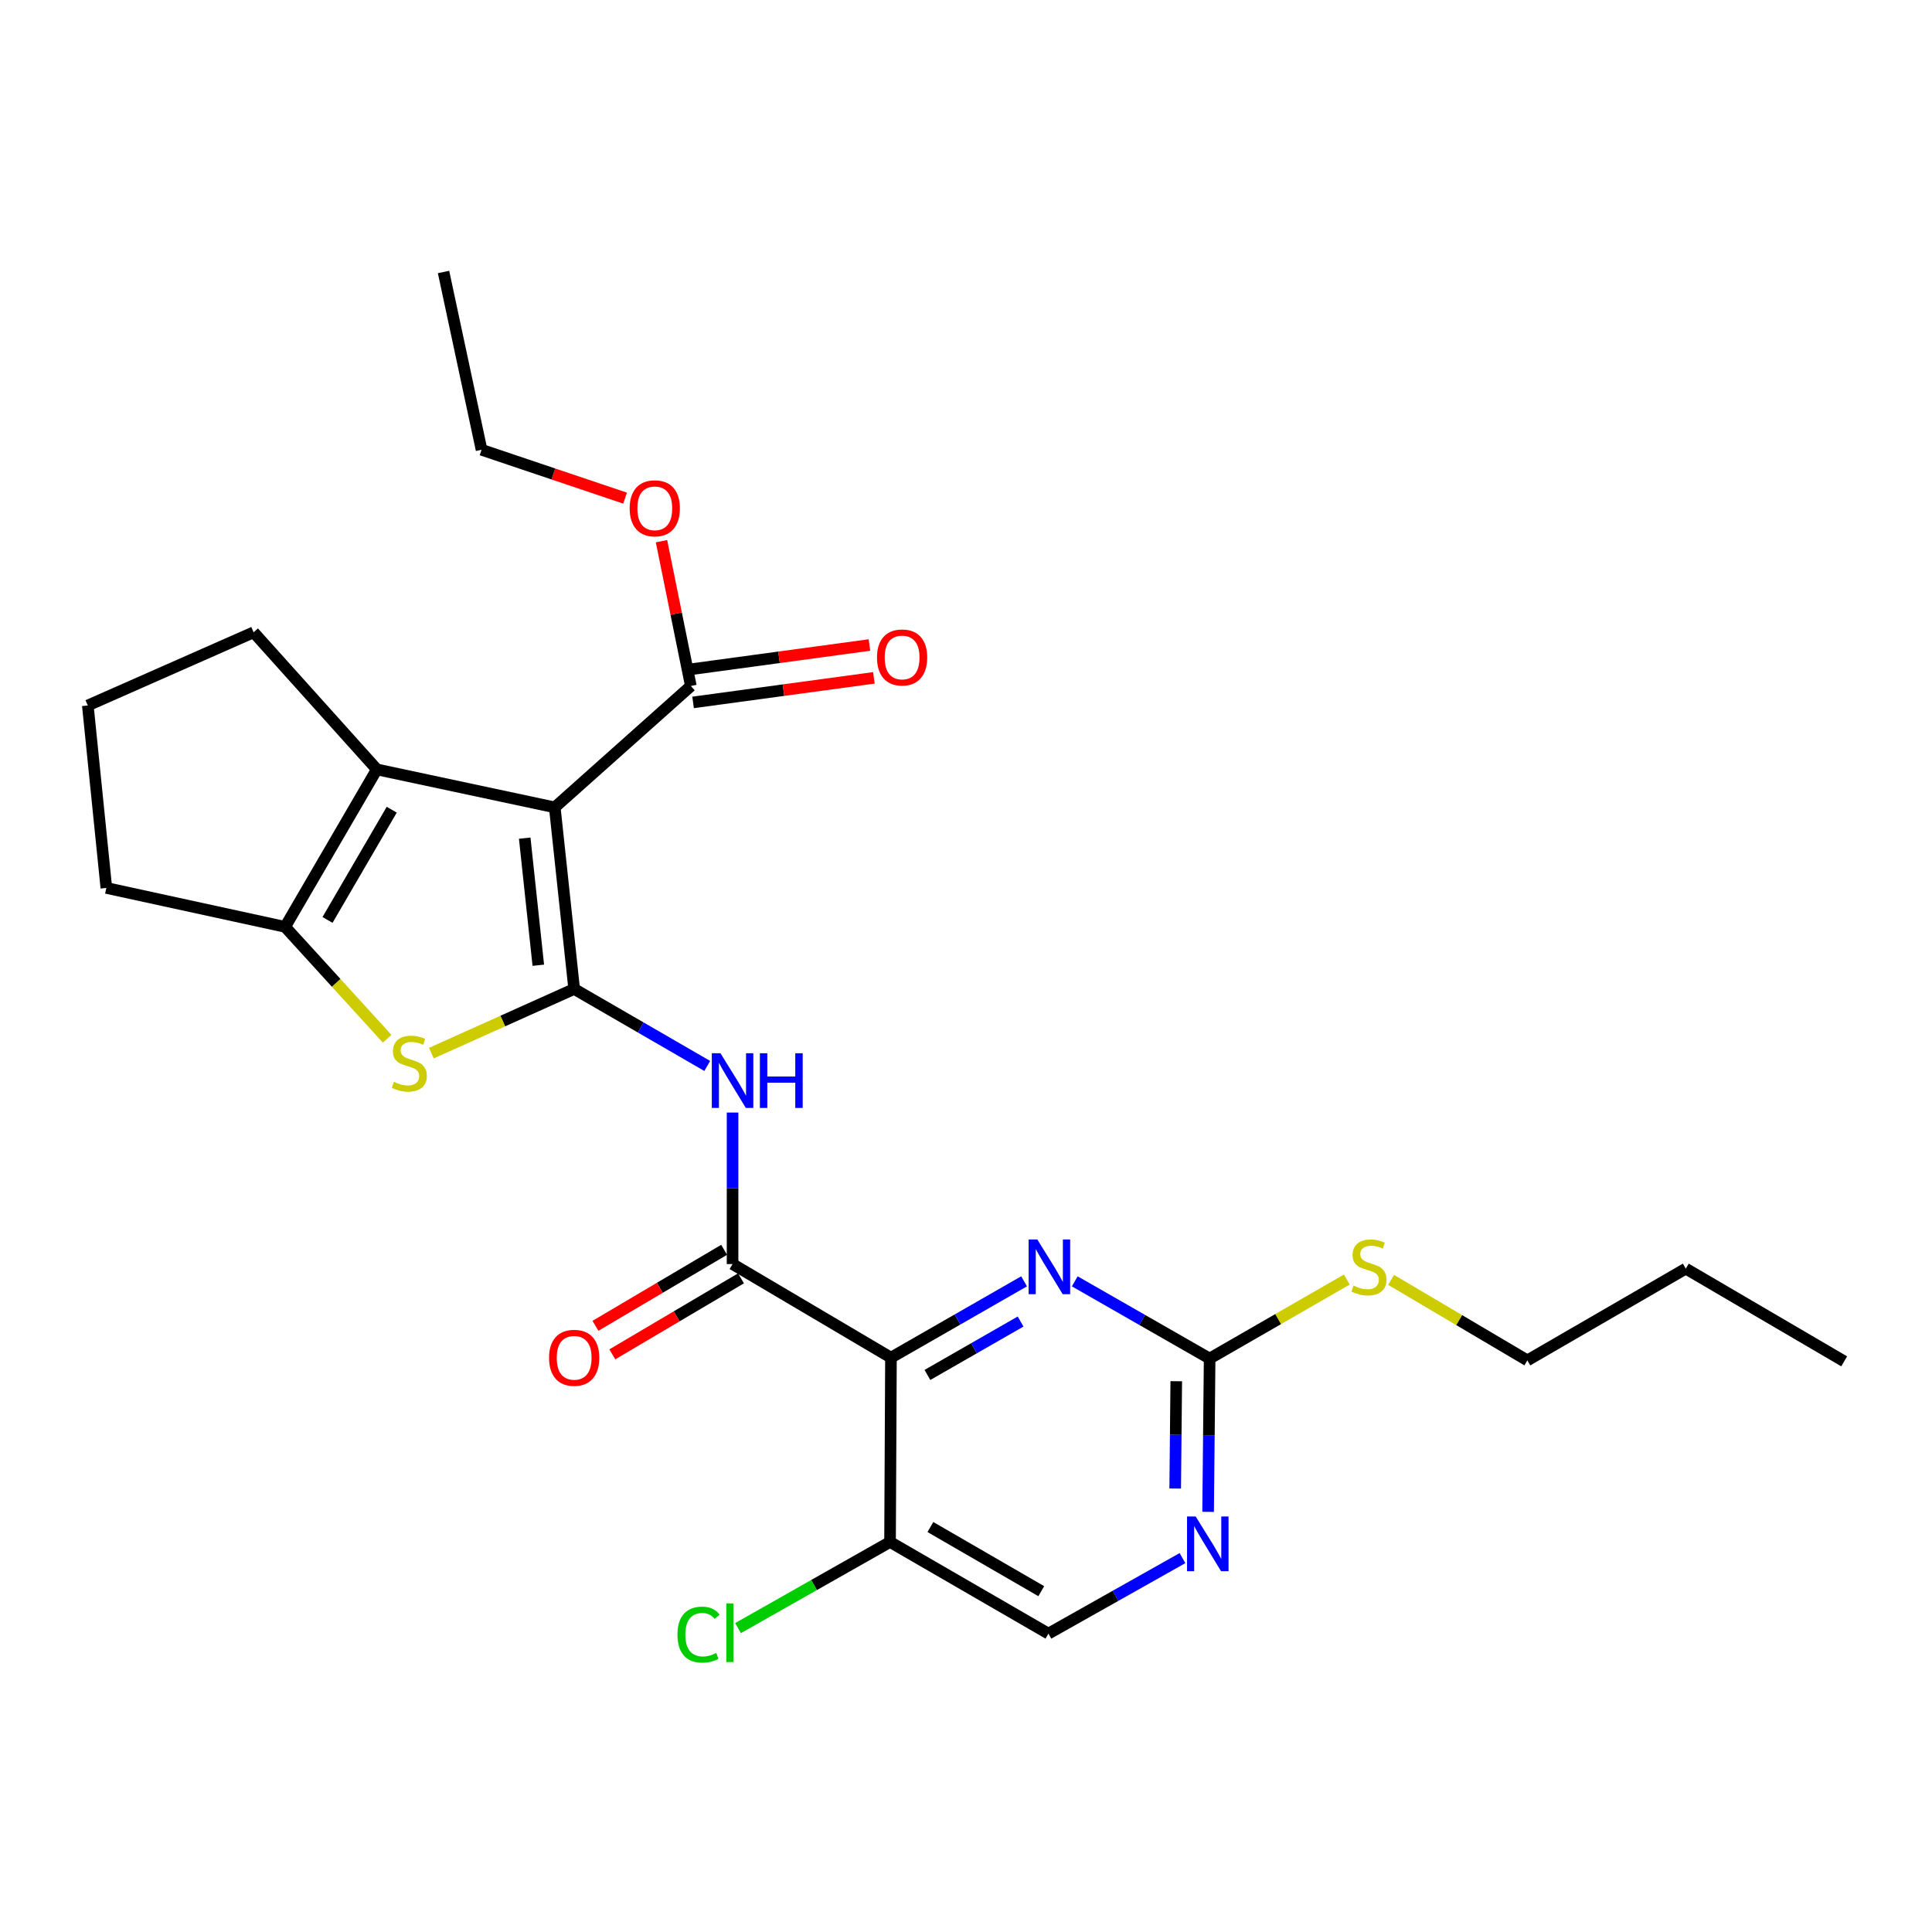 <?xml version='1.0' encoding='iso-8859-1'?>
<svg version='1.1' baseProfile='full'
              xmlns='http://www.w3.org/2000/svg'
                      xmlns:rdkit='http://www.rdkit.org/xml'
                      xmlns:xlink='http://www.w3.org/1999/xlink'
                  xml:space='preserve'
width='1000px' height='1000px' viewBox='0 0 1000 1000'>
<!-- END OF HEADER -->
<rect style='opacity:1.0;fill:#FFFFFF;stroke:none' width='1000' height='1000' x='0' y='0'> </rect>
<path class='bond-0' d='M 297.189,511.884 L 287.143,417.898' style='fill:none;fill-rule:evenodd;stroke:#000000;stroke-width:6px;stroke-linecap:butt;stroke-linejoin:miter;stroke-opacity:1' />
<path class='bond-0' d='M 278.623,499.61 L 271.591,433.82' style='fill:none;fill-rule:evenodd;stroke:#000000;stroke-width:6px;stroke-linecap:butt;stroke-linejoin:miter;stroke-opacity:1' />
<path class='bond-2' d='M 297.189,511.884 L 260.232,528.49' style='fill:none;fill-rule:evenodd;stroke:#000000;stroke-width:6px;stroke-linecap:butt;stroke-linejoin:miter;stroke-opacity:1' />
<path class='bond-2' d='M 260.232,528.49 L 223.276,545.097' style='fill:none;fill-rule:evenodd;stroke:#CCCC00;stroke-width:6px;stroke-linecap:butt;stroke-linejoin:miter;stroke-opacity:1' />
<path class='bond-4' d='M 297.189,511.884 L 331.628,531.81' style='fill:none;fill-rule:evenodd;stroke:#000000;stroke-width:6px;stroke-linecap:butt;stroke-linejoin:miter;stroke-opacity:1' />
<path class='bond-4' d='M 331.628,531.81 L 366.067,551.736' style='fill:none;fill-rule:evenodd;stroke:#0000FF;stroke-width:6px;stroke-linecap:butt;stroke-linejoin:miter;stroke-opacity:1' />
<path class='bond-3' d='M 287.143,417.898 L 195.054,398.245' style='fill:none;fill-rule:evenodd;stroke:#000000;stroke-width:6px;stroke-linecap:butt;stroke-linejoin:miter;stroke-opacity:1' />
<path class='bond-8' d='M 287.143,417.898 L 357.587,355.07' style='fill:none;fill-rule:evenodd;stroke:#000000;stroke-width:6px;stroke-linecap:butt;stroke-linejoin:miter;stroke-opacity:1' />
<path class='bond-1' d='M 461.161,702.715 L 379.175,654.278' style='fill:none;fill-rule:evenodd;stroke:#000000;stroke-width:6px;stroke-linecap:butt;stroke-linejoin:miter;stroke-opacity:1' />
<path class='bond-7' d='M 461.161,702.715 L 495.612,682.963' style='fill:none;fill-rule:evenodd;stroke:#000000;stroke-width:6px;stroke-linecap:butt;stroke-linejoin:miter;stroke-opacity:1' />
<path class='bond-7' d='M 495.612,682.963 L 530.063,663.211' style='fill:none;fill-rule:evenodd;stroke:#0000FF;stroke-width:6px;stroke-linecap:butt;stroke-linejoin:miter;stroke-opacity:1' />
<path class='bond-7' d='M 480.029,711.672 L 504.145,697.846' style='fill:none;fill-rule:evenodd;stroke:#000000;stroke-width:6px;stroke-linecap:butt;stroke-linejoin:miter;stroke-opacity:1' />
<path class='bond-7' d='M 504.145,697.846 L 528.261,684.02' style='fill:none;fill-rule:evenodd;stroke:#0000FF;stroke-width:6px;stroke-linecap:butt;stroke-linejoin:miter;stroke-opacity:1' />
<path class='bond-10' d='M 461.161,702.715 L 460.684,798.121' style='fill:none;fill-rule:evenodd;stroke:#000000;stroke-width:6px;stroke-linecap:butt;stroke-linejoin:miter;stroke-opacity:1' />
<path class='bond-6' d='M 200.392,537.656 L 173.986,508.701' style='fill:none;fill-rule:evenodd;stroke:#CCCC00;stroke-width:6px;stroke-linecap:butt;stroke-linejoin:miter;stroke-opacity:1' />
<path class='bond-6' d='M 173.986,508.701 L 147.58,479.745' style='fill:none;fill-rule:evenodd;stroke:#000000;stroke-width:6px;stroke-linecap:butt;stroke-linejoin:miter;stroke-opacity:1' />
<path class='bond-18' d='M 195.054,398.245 L 131.272,327.268' style='fill:none;fill-rule:evenodd;stroke:#000000;stroke-width:6px;stroke-linecap:butt;stroke-linejoin:miter;stroke-opacity:1' />
<path class='bond-26' d='M 195.054,398.245 L 147.58,479.745' style='fill:none;fill-rule:evenodd;stroke:#000000;stroke-width:6px;stroke-linecap:butt;stroke-linejoin:miter;stroke-opacity:1' />
<path class='bond-26' d='M 202.757,419.106 L 169.525,476.156' style='fill:none;fill-rule:evenodd;stroke:#000000;stroke-width:6px;stroke-linecap:butt;stroke-linejoin:miter;stroke-opacity:1' />
<path class='bond-5' d='M 379.175,575.854 L 379.175,615.066' style='fill:none;fill-rule:evenodd;stroke:#0000FF;stroke-width:6px;stroke-linecap:butt;stroke-linejoin:miter;stroke-opacity:1' />
<path class='bond-5' d='M 379.175,615.066 L 379.175,654.278' style='fill:none;fill-rule:evenodd;stroke:#000000;stroke-width:6px;stroke-linecap:butt;stroke-linejoin:miter;stroke-opacity:1' />
<path class='bond-12' d='M 374.812,646.893 L 341.509,666.568' style='fill:none;fill-rule:evenodd;stroke:#000000;stroke-width:6px;stroke-linecap:butt;stroke-linejoin:miter;stroke-opacity:1' />
<path class='bond-12' d='M 341.509,666.568 L 308.206,686.243' style='fill:none;fill-rule:evenodd;stroke:#FF0000;stroke-width:6px;stroke-linecap:butt;stroke-linejoin:miter;stroke-opacity:1' />
<path class='bond-12' d='M 383.538,661.663 L 350.235,681.338' style='fill:none;fill-rule:evenodd;stroke:#000000;stroke-width:6px;stroke-linecap:butt;stroke-linejoin:miter;stroke-opacity:1' />
<path class='bond-12' d='M 350.235,681.338 L 316.933,701.013' style='fill:none;fill-rule:evenodd;stroke:#FF0000;stroke-width:6px;stroke-linecap:butt;stroke-linejoin:miter;stroke-opacity:1' />
<path class='bond-19' d='M 147.58,479.745 L 55.043,459.597' style='fill:none;fill-rule:evenodd;stroke:#000000;stroke-width:6px;stroke-linecap:butt;stroke-linejoin:miter;stroke-opacity:1' />
<path class='bond-9' d='M 556.295,663.215 L 591.2,683.198' style='fill:none;fill-rule:evenodd;stroke:#0000FF;stroke-width:6px;stroke-linecap:butt;stroke-linejoin:miter;stroke-opacity:1' />
<path class='bond-9' d='M 591.2,683.198 L 626.105,703.182' style='fill:none;fill-rule:evenodd;stroke:#000000;stroke-width:6px;stroke-linecap:butt;stroke-linejoin:miter;stroke-opacity:1' />
<path class='bond-14' d='M 358.741,363.57 L 405.532,357.215' style='fill:none;fill-rule:evenodd;stroke:#000000;stroke-width:6px;stroke-linecap:butt;stroke-linejoin:miter;stroke-opacity:1' />
<path class='bond-14' d='M 405.532,357.215 L 452.323,350.86' style='fill:none;fill-rule:evenodd;stroke:#FF0000;stroke-width:6px;stroke-linecap:butt;stroke-linejoin:miter;stroke-opacity:1' />
<path class='bond-14' d='M 356.433,346.57 L 403.223,340.215' style='fill:none;fill-rule:evenodd;stroke:#000000;stroke-width:6px;stroke-linecap:butt;stroke-linejoin:miter;stroke-opacity:1' />
<path class='bond-14' d='M 403.223,340.215 L 450.014,333.861' style='fill:none;fill-rule:evenodd;stroke:#FF0000;stroke-width:6px;stroke-linecap:butt;stroke-linejoin:miter;stroke-opacity:1' />
<path class='bond-17' d='M 357.587,355.07 L 349.986,317.598' style='fill:none;fill-rule:evenodd;stroke:#000000;stroke-width:6px;stroke-linecap:butt;stroke-linejoin:miter;stroke-opacity:1' />
<path class='bond-17' d='M 349.986,317.598 L 342.386,280.127' style='fill:none;fill-rule:evenodd;stroke:#FF0000;stroke-width:6px;stroke-linecap:butt;stroke-linejoin:miter;stroke-opacity:1' />
<path class='bond-15' d='M 626.105,703.182 L 661.607,682.739' style='fill:none;fill-rule:evenodd;stroke:#000000;stroke-width:6px;stroke-linecap:butt;stroke-linejoin:miter;stroke-opacity:1' />
<path class='bond-15' d='M 661.607,682.739 L 697.109,662.296' style='fill:none;fill-rule:evenodd;stroke:#CCCC00;stroke-width:6px;stroke-linecap:butt;stroke-linejoin:miter;stroke-opacity:1' />
<path class='bond-28' d='M 626.105,703.182 L 625.711,742.858' style='fill:none;fill-rule:evenodd;stroke:#000000;stroke-width:6px;stroke-linecap:butt;stroke-linejoin:miter;stroke-opacity:1' />
<path class='bond-28' d='M 625.711,742.858 L 625.317,782.535' style='fill:none;fill-rule:evenodd;stroke:#0000FF;stroke-width:6px;stroke-linecap:butt;stroke-linejoin:miter;stroke-opacity:1' />
<path class='bond-28' d='M 608.832,714.914 L 608.556,742.688' style='fill:none;fill-rule:evenodd;stroke:#000000;stroke-width:6px;stroke-linecap:butt;stroke-linejoin:miter;stroke-opacity:1' />
<path class='bond-28' d='M 608.556,742.688 L 608.28,770.462' style='fill:none;fill-rule:evenodd;stroke:#0000FF;stroke-width:6px;stroke-linecap:butt;stroke-linejoin:miter;stroke-opacity:1' />
<path class='bond-13' d='M 460.684,798.121 L 542.661,845.557' style='fill:none;fill-rule:evenodd;stroke:#000000;stroke-width:6px;stroke-linecap:butt;stroke-linejoin:miter;stroke-opacity:1' />
<path class='bond-13' d='M 481.573,790.387 L 538.957,823.592' style='fill:none;fill-rule:evenodd;stroke:#000000;stroke-width:6px;stroke-linecap:butt;stroke-linejoin:miter;stroke-opacity:1' />
<path class='bond-16' d='M 460.684,798.121 L 421.34,820.414' style='fill:none;fill-rule:evenodd;stroke:#000000;stroke-width:6px;stroke-linecap:butt;stroke-linejoin:miter;stroke-opacity:1' />
<path class='bond-16' d='M 421.34,820.414 L 381.996,842.707' style='fill:none;fill-rule:evenodd;stroke:#00CC00;stroke-width:6px;stroke-linecap:butt;stroke-linejoin:miter;stroke-opacity:1' />
<path class='bond-11' d='M 612.045,806.475 L 577.353,826.016' style='fill:none;fill-rule:evenodd;stroke:#0000FF;stroke-width:6px;stroke-linecap:butt;stroke-linejoin:miter;stroke-opacity:1' />
<path class='bond-11' d='M 577.353,826.016 L 542.661,845.557' style='fill:none;fill-rule:evenodd;stroke:#000000;stroke-width:6px;stroke-linecap:butt;stroke-linejoin:miter;stroke-opacity:1' />
<path class='bond-21' d='M 720.029,662.469 L 755.291,683.302' style='fill:none;fill-rule:evenodd;stroke:#CCCC00;stroke-width:6px;stroke-linecap:butt;stroke-linejoin:miter;stroke-opacity:1' />
<path class='bond-21' d='M 755.291,683.302 L 790.554,704.135' style='fill:none;fill-rule:evenodd;stroke:#000000;stroke-width:6px;stroke-linecap:butt;stroke-linejoin:miter;stroke-opacity:1' />
<path class='bond-22' d='M 323.55,257.841 L 286.399,245.323' style='fill:none;fill-rule:evenodd;stroke:#FF0000;stroke-width:6px;stroke-linecap:butt;stroke-linejoin:miter;stroke-opacity:1' />
<path class='bond-22' d='M 286.399,245.323 L 249.248,232.805' style='fill:none;fill-rule:evenodd;stroke:#000000;stroke-width:6px;stroke-linecap:butt;stroke-linejoin:miter;stroke-opacity:1' />
<path class='bond-27' d='M 131.272,327.268 L 45.455,365.154' style='fill:none;fill-rule:evenodd;stroke:#000000;stroke-width:6px;stroke-linecap:butt;stroke-linejoin:miter;stroke-opacity:1' />
<path class='bond-20' d='M 55.043,459.597 L 45.455,365.154' style='fill:none;fill-rule:evenodd;stroke:#000000;stroke-width:6px;stroke-linecap:butt;stroke-linejoin:miter;stroke-opacity:1' />
<path class='bond-23' d='M 790.554,704.135 L 872.559,656.642' style='fill:none;fill-rule:evenodd;stroke:#000000;stroke-width:6px;stroke-linecap:butt;stroke-linejoin:miter;stroke-opacity:1' />
<path class='bond-24' d='M 249.248,232.805 L 229.575,140.773' style='fill:none;fill-rule:evenodd;stroke:#000000;stroke-width:6px;stroke-linecap:butt;stroke-linejoin:miter;stroke-opacity:1' />
<path class='bond-25' d='M 872.559,656.642 L 954.545,704.631' style='fill:none;fill-rule:evenodd;stroke:#000000;stroke-width:6px;stroke-linecap:butt;stroke-linejoin:miter;stroke-opacity:1' />
<path  class='atom-3' d='M 203.857 559.948
Q 204.177 560.068, 205.497 560.628
Q 206.817 561.188, 208.257 561.548
Q 209.737 561.868, 211.177 561.868
Q 213.857 561.868, 215.417 560.588
Q 216.977 559.268, 216.977 556.988
Q 216.977 555.428, 216.177 554.468
Q 215.417 553.508, 214.217 552.988
Q 213.017 552.468, 211.017 551.868
Q 208.497 551.108, 206.977 550.388
Q 205.497 549.668, 204.417 548.148
Q 203.377 546.628, 203.377 544.068
Q 203.377 540.508, 205.777 538.308
Q 208.217 536.108, 213.017 536.108
Q 216.297 536.108, 220.017 537.668
L 219.097 540.748
Q 215.697 539.348, 213.137 539.348
Q 210.377 539.348, 208.857 540.508
Q 207.337 541.628, 207.377 543.588
Q 207.377 545.108, 208.137 546.028
Q 208.937 546.948, 210.057 547.468
Q 211.217 547.988, 213.137 548.588
Q 215.697 549.388, 217.217 550.188
Q 218.737 550.988, 219.817 552.628
Q 220.937 554.228, 220.937 556.988
Q 220.937 560.908, 218.297 563.028
Q 215.697 565.108, 211.337 565.108
Q 208.817 565.108, 206.897 564.548
Q 205.017 564.028, 202.777 563.108
L 203.857 559.948
' fill='#CCCC00'/>
<path  class='atom-5' d='M 372.915 545.16
L 382.195 560.16
Q 383.115 561.64, 384.595 564.32
Q 386.075 567, 386.155 567.16
L 386.155 545.16
L 389.915 545.16
L 389.915 573.48
L 386.035 573.48
L 376.075 557.08
Q 374.915 555.16, 373.675 552.96
Q 372.475 550.76, 372.115 550.08
L 372.115 573.48
L 368.435 573.48
L 368.435 545.16
L 372.915 545.16
' fill='#0000FF'/>
<path  class='atom-5' d='M 393.315 545.16
L 397.155 545.16
L 397.155 557.2
L 411.635 557.2
L 411.635 545.16
L 415.475 545.16
L 415.475 573.48
L 411.635 573.48
L 411.635 560.4
L 397.155 560.4
L 397.155 573.48
L 393.315 573.48
L 393.315 545.16
' fill='#0000FF'/>
<path  class='atom-8' d='M 536.906 641.538
L 546.186 656.538
Q 547.106 658.018, 548.586 660.698
Q 550.066 663.378, 550.146 663.538
L 550.146 641.538
L 553.906 641.538
L 553.906 669.858
L 550.026 669.858
L 540.066 653.458
Q 538.906 651.538, 537.666 649.338
Q 536.466 647.138, 536.106 646.458
L 536.106 669.858
L 532.426 669.858
L 532.426 641.538
L 536.906 641.538
' fill='#0000FF'/>
<path  class='atom-12' d='M 618.892 784.933
L 628.172 799.933
Q 629.092 801.413, 630.572 804.093
Q 632.052 806.773, 632.132 806.933
L 632.132 784.933
L 635.892 784.933
L 635.892 813.253
L 632.012 813.253
L 622.052 796.853
Q 620.892 794.933, 619.652 792.733
Q 618.452 790.533, 618.092 789.853
L 618.092 813.253
L 614.412 813.253
L 614.412 784.933
L 618.892 784.933
' fill='#0000FF'/>
<path  class='atom-13' d='M 284.189 702.795
Q 284.189 695.995, 287.549 692.195
Q 290.909 688.395, 297.189 688.395
Q 303.469 688.395, 306.829 692.195
Q 310.189 695.995, 310.189 702.795
Q 310.189 709.675, 306.789 713.595
Q 303.389 717.475, 297.189 717.475
Q 290.949 717.475, 287.549 713.595
Q 284.189 709.715, 284.189 702.795
M 297.189 714.275
Q 301.509 714.275, 303.829 711.395
Q 306.189 708.475, 306.189 702.795
Q 306.189 697.235, 303.829 694.435
Q 301.509 691.595, 297.189 691.595
Q 292.869 691.595, 290.509 694.395
Q 288.189 697.195, 288.189 702.795
Q 288.189 708.515, 290.509 711.395
Q 292.869 714.275, 297.189 714.275
' fill='#FF0000'/>
<path  class='atom-15' d='M 453.927 340.3
Q 453.927 333.5, 457.287 329.7
Q 460.647 325.9, 466.927 325.9
Q 473.207 325.9, 476.567 329.7
Q 479.927 333.5, 479.927 340.3
Q 479.927 347.18, 476.527 351.1
Q 473.127 354.98, 466.927 354.98
Q 460.687 354.98, 457.287 351.1
Q 453.927 347.22, 453.927 340.3
M 466.927 351.78
Q 471.247 351.78, 473.567 348.9
Q 475.927 345.98, 475.927 340.3
Q 475.927 334.74, 473.567 331.94
Q 471.247 329.1, 466.927 329.1
Q 462.607 329.1, 460.247 331.9
Q 457.927 334.7, 457.927 340.3
Q 457.927 346.02, 460.247 348.9
Q 462.607 351.78, 466.927 351.78
' fill='#FF0000'/>
<path  class='atom-16' d='M 700.568 665.418
Q 700.888 665.538, 702.208 666.098
Q 703.528 666.658, 704.968 667.018
Q 706.448 667.338, 707.888 667.338
Q 710.568 667.338, 712.128 666.058
Q 713.688 664.738, 713.688 662.458
Q 713.688 660.898, 712.888 659.938
Q 712.128 658.978, 710.928 658.458
Q 709.728 657.938, 707.728 657.338
Q 705.208 656.578, 703.688 655.858
Q 702.208 655.138, 701.128 653.618
Q 700.088 652.098, 700.088 649.538
Q 700.088 645.978, 702.488 643.778
Q 704.928 641.578, 709.728 641.578
Q 713.008 641.578, 716.728 643.138
L 715.808 646.218
Q 712.408 644.818, 709.848 644.818
Q 707.088 644.818, 705.568 645.978
Q 704.048 647.098, 704.088 649.058
Q 704.088 650.578, 704.848 651.498
Q 705.648 652.418, 706.768 652.938
Q 707.928 653.458, 709.848 654.058
Q 712.408 654.858, 713.928 655.658
Q 715.448 656.458, 716.528 658.098
Q 717.648 659.698, 717.648 662.458
Q 717.648 666.378, 715.008 668.498
Q 712.408 670.578, 708.048 670.578
Q 705.528 670.578, 703.608 670.018
Q 701.728 669.498, 699.488 668.578
L 700.568 665.418
' fill='#CCCC00'/>
<path  class='atom-17' d='M 350.654 846.079
Q 350.654 839.039, 353.934 835.359
Q 357.254 831.639, 363.534 831.639
Q 369.374 831.639, 372.494 835.759
L 369.854 837.919
Q 367.574 834.919, 363.534 834.919
Q 359.254 834.919, 356.974 837.799
Q 354.734 840.639, 354.734 846.079
Q 354.734 851.679, 357.054 854.559
Q 359.414 857.439, 363.974 857.439
Q 367.094 857.439, 370.734 855.559
L 371.854 858.559
Q 370.374 859.519, 368.134 860.079
Q 365.894 860.639, 363.414 860.639
Q 357.254 860.639, 353.934 856.879
Q 350.654 853.119, 350.654 846.079
' fill='#00CC00'/>
<path  class='atom-17' d='M 375.934 829.919
L 379.614 829.919
L 379.614 860.279
L 375.934 860.279
L 375.934 829.919
' fill='#00CC00'/>
<path  class='atom-18' d='M 325.916 263.099
Q 325.916 256.299, 329.276 252.499
Q 332.636 248.699, 338.916 248.699
Q 345.196 248.699, 348.556 252.499
Q 351.916 256.299, 351.916 263.099
Q 351.916 269.979, 348.516 273.899
Q 345.116 277.779, 338.916 277.779
Q 332.676 277.779, 329.276 273.899
Q 325.916 270.019, 325.916 263.099
M 338.916 274.579
Q 343.236 274.579, 345.556 271.699
Q 347.916 268.779, 347.916 263.099
Q 347.916 257.539, 345.556 254.739
Q 343.236 251.899, 338.916 251.899
Q 334.596 251.899, 332.236 254.699
Q 329.916 257.499, 329.916 263.099
Q 329.916 268.819, 332.236 271.699
Q 334.596 274.579, 338.916 274.579
' fill='#FF0000'/>
</svg>
